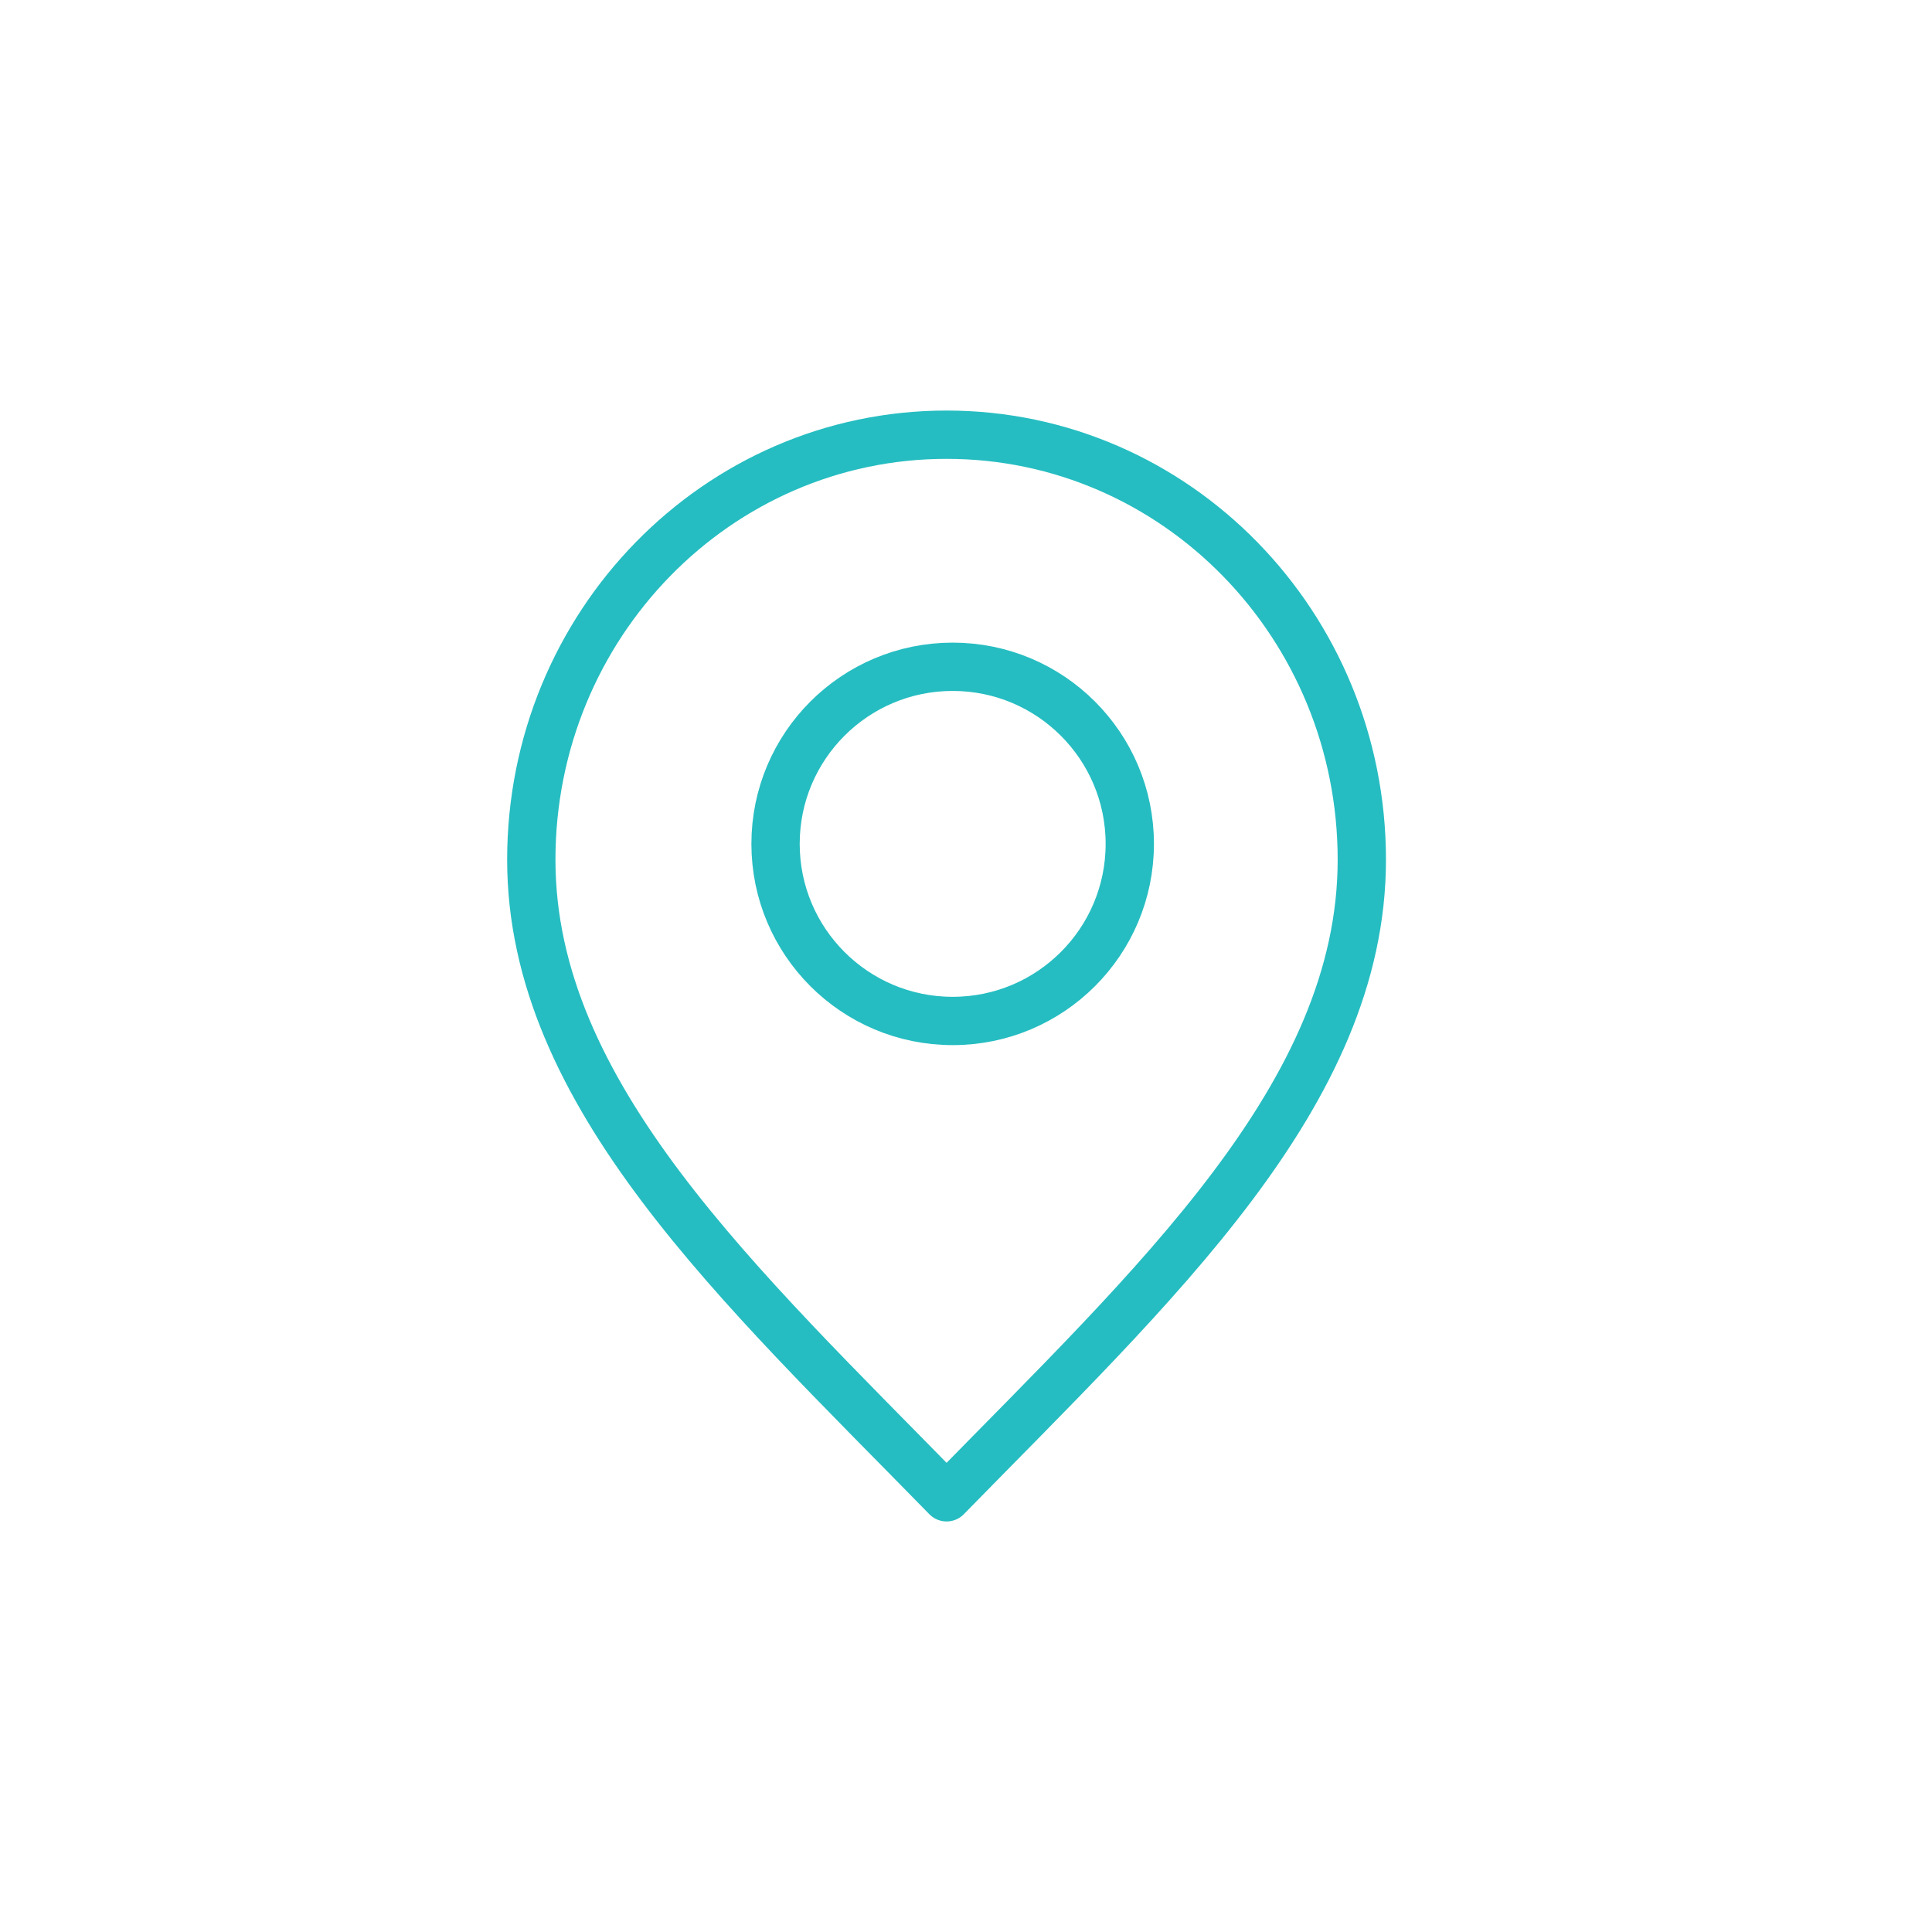 <?xml version="1.0" encoding="UTF-8"?> <svg xmlns="http://www.w3.org/2000/svg" width="40" height="40" viewBox="0 0 40 40" fill="none"><path d="M19.598 31C23.897 26.6 28.195 22.66 28.195 17.8C28.195 12.94 24.346 9 19.598 9C14.849 9 11 12.94 11 17.8C11 22.66 15.299 26.6 19.598 31Z" stroke="#25BDC1" stroke-linecap="round" stroke-linejoin="round"></path><path d="M19.724 21.138C21.749 21.138 23.391 19.497 23.391 17.471C23.391 15.446 21.749 13.805 19.724 13.805C17.699 13.805 16.057 15.446 16.057 17.471C16.057 19.497 17.699 21.138 19.724 21.138Z" stroke="#25BDC1" stroke-linecap="round" stroke-linejoin="round"></path></svg> 